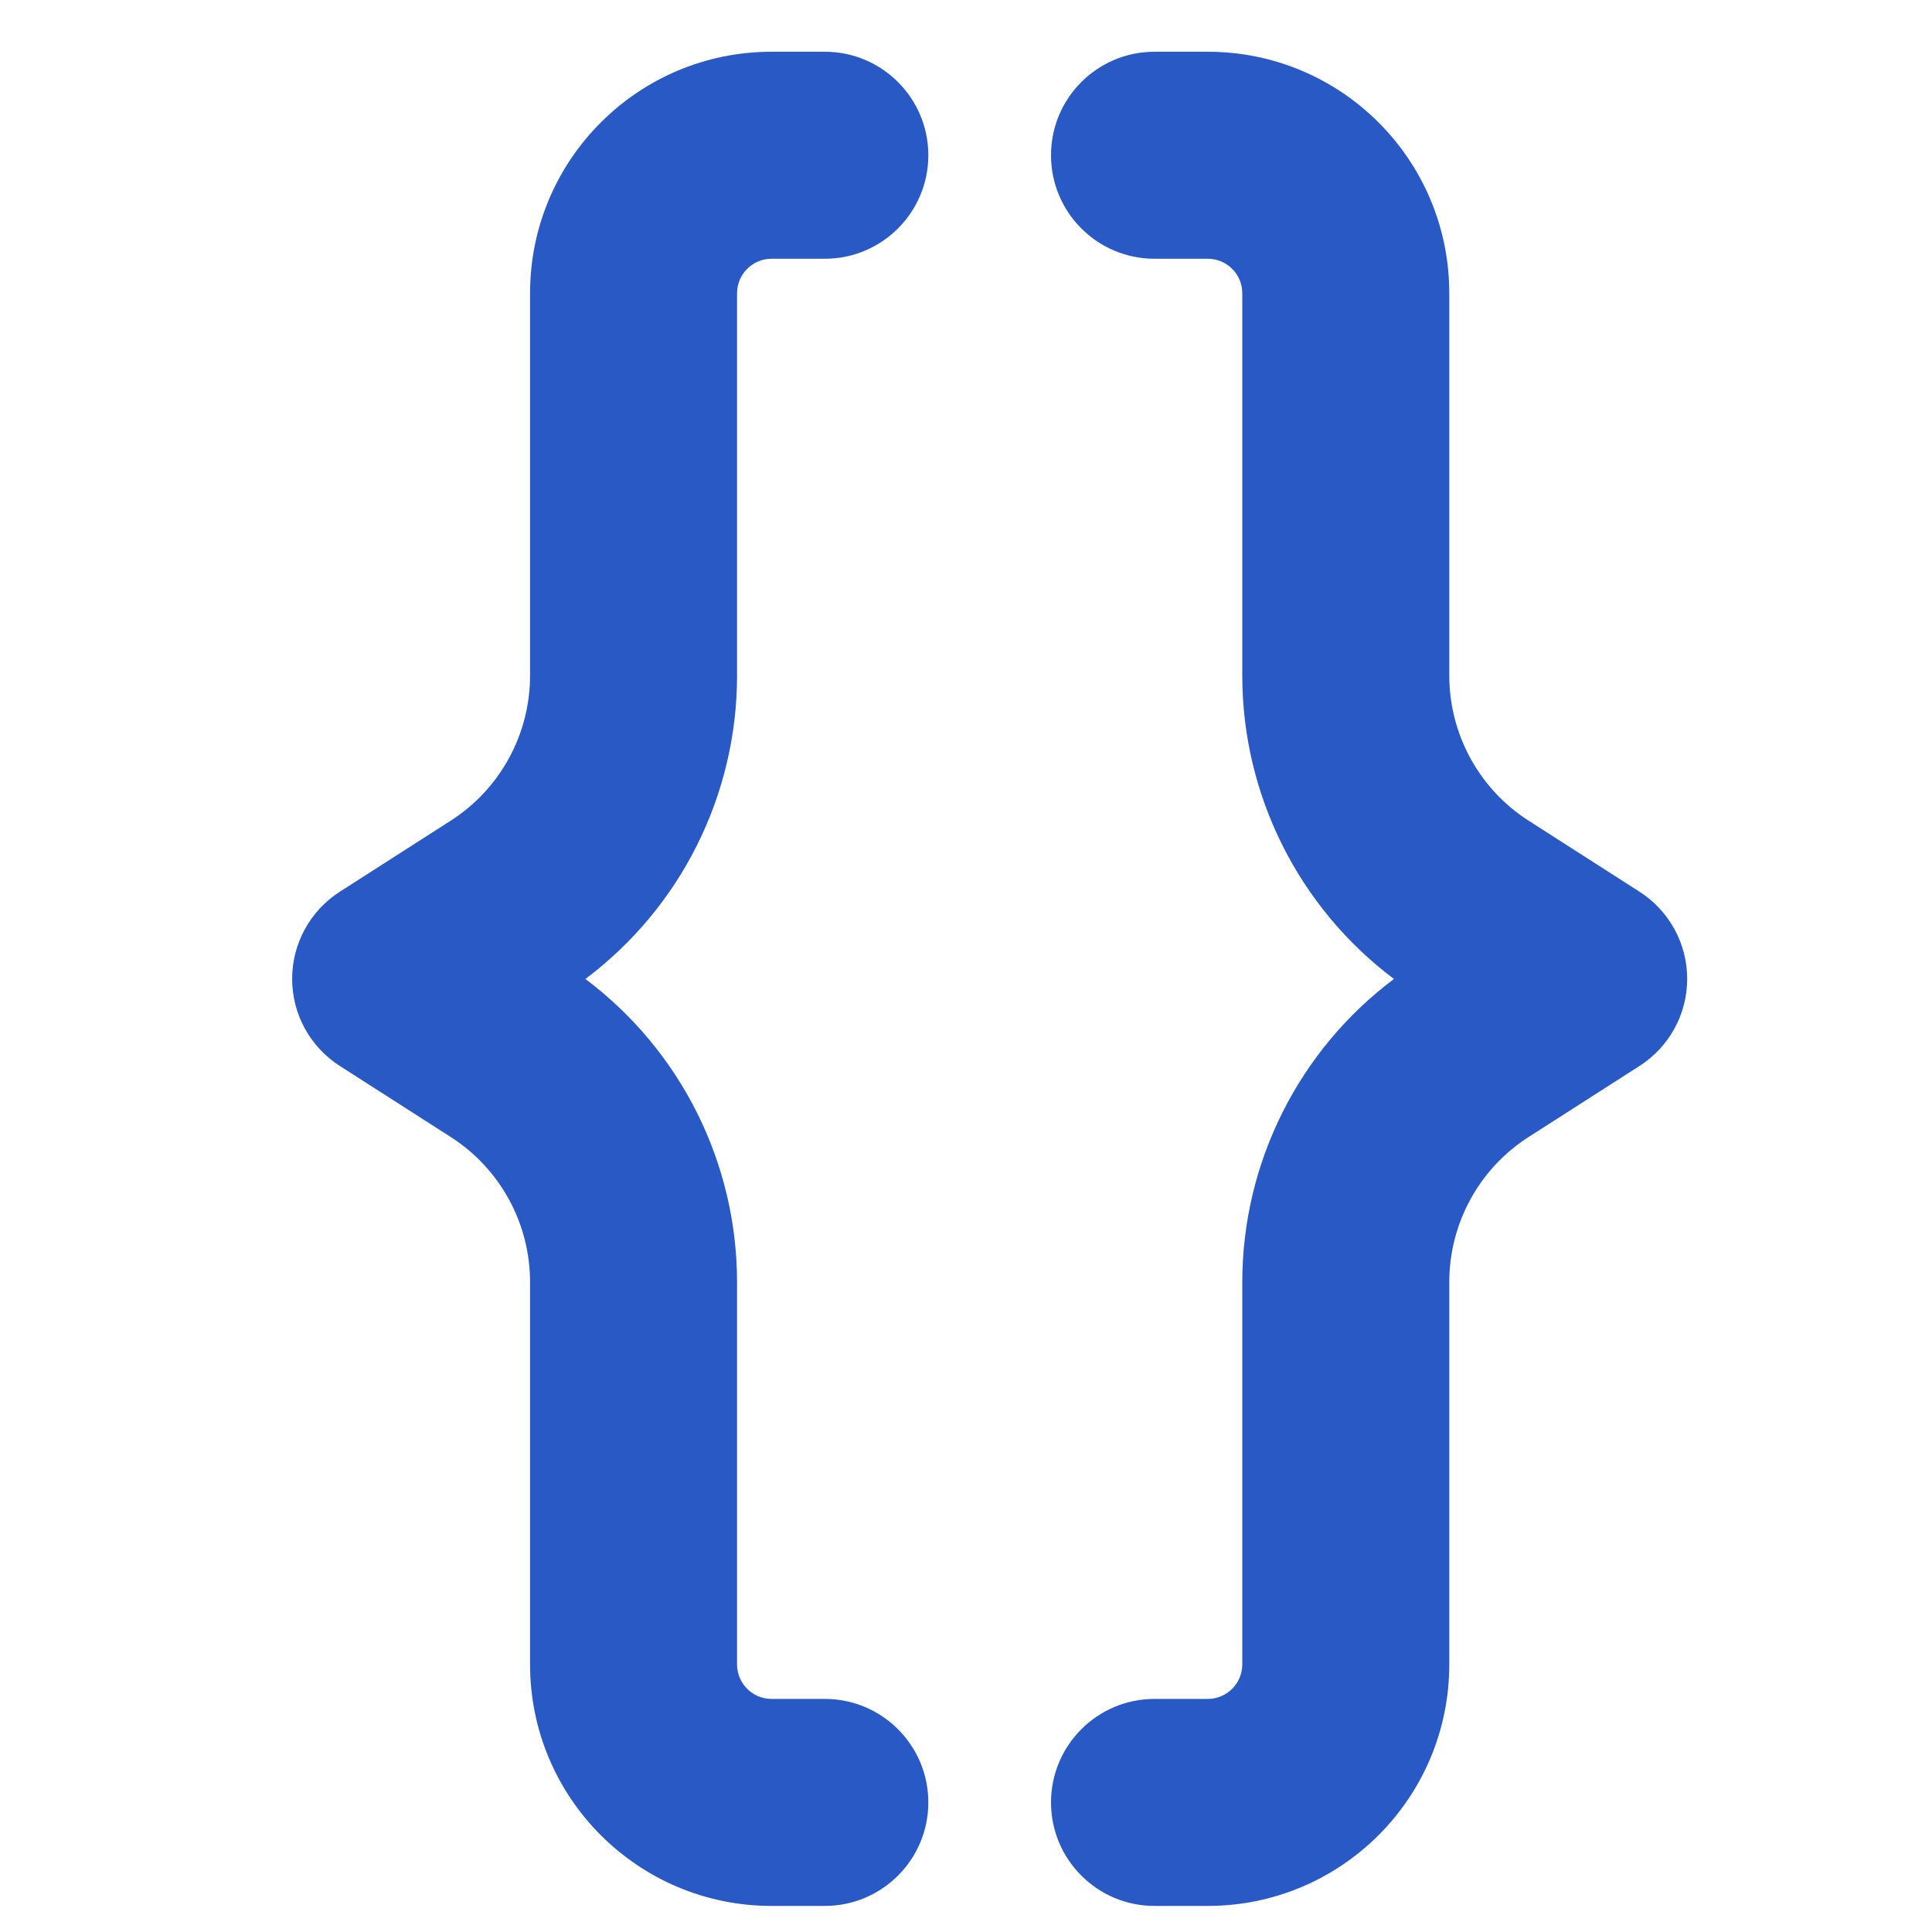<svg xmlns="http://www.w3.org/2000/svg" fill="none" viewBox="0 0 14 14" id="Curly-Brackets--Streamline-Core">
  <desc>
    Curly Brackets Streamline Icon: https://streamlinehq.com
  </desc>
  <g id="curly-brackets">
    <path id="Union" fill="#2859c5" fill-rule="evenodd" d="M5.591 0.375c-0.966 0 -1.75 0.783 -1.75 1.75v2.77c0 0.426 -0.217 0.823 -0.575 1.052l-0.804 0.515c-0.215 0.138 -0.345 0.376 -0.345 0.631 0 0.256 0.13 0.493 0.345 0.631l0.804 0.515c0.359 0.23 0.575 0.626 0.575 1.052v2.77c0 0.967 0.784 1.75 1.75 1.75h0.386c0.414 0 0.75 -0.336 0.75 -0.75s-0.336 -0.75 -0.75 -0.75H5.591c-0.138 0 -0.25 -0.112 -0.25 -0.25V9.293c0 -0.869 -0.41 -1.682 -1.099 -2.199C4.931 6.577 5.341 5.764 5.341 4.895V2.125c0 -0.138 0.112 -0.25 0.25 -0.25h0.386c0.414 0 0.75 -0.336 0.75 -0.75 0 -0.414 -0.336 -0.75 -0.75 -0.75H5.591Zm3.161 0c0.967 0 1.75 0.783 1.75 1.75v2.77c0 0.426 0.217 0.823 0.575 1.052l0.804 0.515c0.215 0.138 0.345 0.376 0.345 0.631 0 0.256 -0.13 0.493 -0.345 0.631l-0.804 0.515c-0.359 0.23 -0.575 0.626 -0.575 1.052v2.77c0 0.967 -0.784 1.75 -1.75 1.75h-0.386c-0.414 0 -0.75 -0.336 -0.75 -0.75s0.336 -0.75 0.75 -0.75h0.386c0.138 0 0.25 -0.112 0.25 -0.25V9.293c0 -0.869 0.41 -1.682 1.099 -2.199 -0.688 -0.517 -1.099 -1.33 -1.099 -2.199V2.125c0 -0.138 -0.112 -0.25 -0.25 -0.25h-0.386c-0.414 0 -0.75 -0.336 -0.75 -0.75 0 -0.414 0.336 -0.75 0.75 -0.75h0.386Z" clip-rule="evenodd" stroke-width="1"></path>
  </g>
</svg>